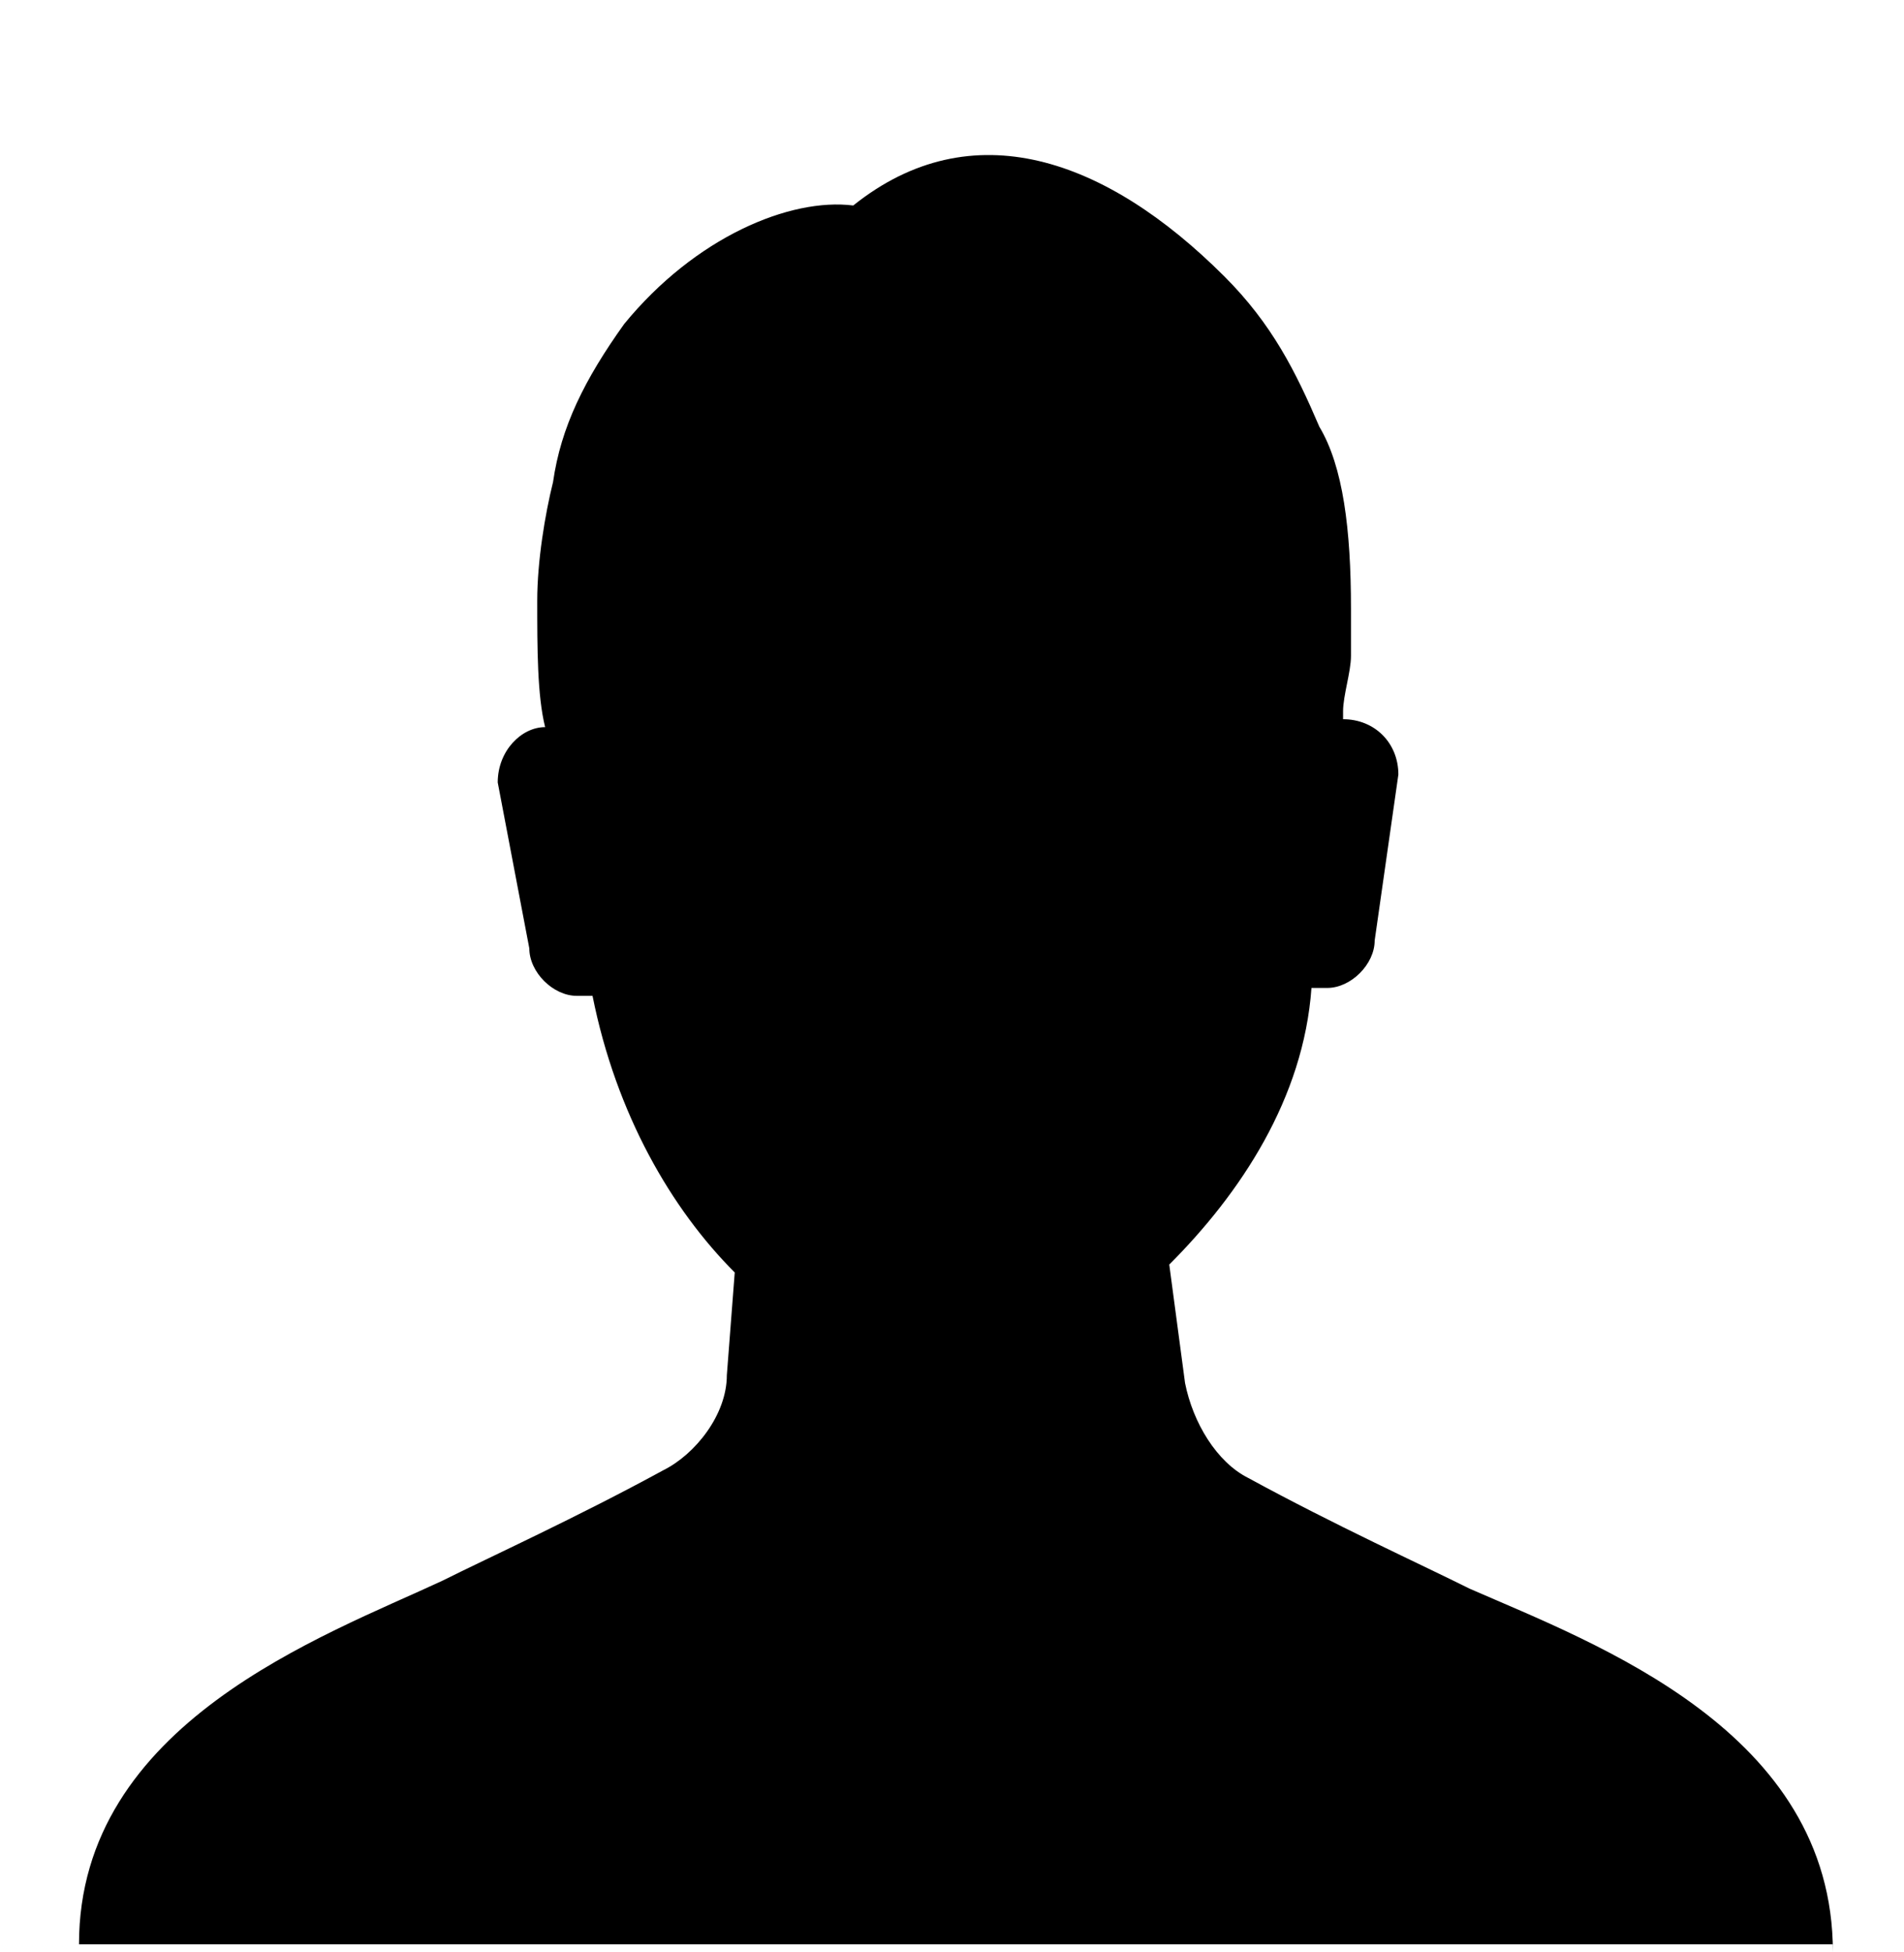 <?xml version="1.0" encoding="utf-8"?>
<!-- Generator: Adobe Illustrator 18.0.0, SVG Export Plug-In . SVG Version: 6.00 Build 0)  -->
<!DOCTYPE svg PUBLIC "-//W3C//DTD SVG 1.1//EN" "http://www.w3.org/Graphics/SVG/1.1/DTD/svg11.dtd">
<svg version="1.1" id="Isolation_Mode" xmlns="http://www.w3.org/2000/svg" xmlns:xlink="http://www.w3.org/1999/xlink" x="0px"
	 y="0px" viewBox="0 0 24.1 24.7" enable-background="new 0 0 24.1 24.7" xml:space="preserve">
<g>
	<path d="M23.2,24.7c0-2.8-3-3.9-4.6-4.6c-0.6-0.3-1.7-0.8-2.8-1.4c-0.4-0.2-0.7-0.7-0.8-1.2L14.8,16c0.9-0.9,1.7-2.1,1.8-3.5h0.2
		c0.3,0,0.6-0.3,0.6-0.6l0.3-2.1c0-0.4-0.3-0.7-0.7-0.7c0,0,0-0.1,0-0.1c0-0.2,0.1-0.5,0.1-0.7c0-0.2,0-0.4,0-0.6
		c0-1-0.1-1.8-0.4-2.3c-0.3-0.7-0.6-1.3-1.2-1.9c-1.5-1.5-3.2-2.1-4.7-0.9C10,2.5,8.8,3,7.9,4.1C7.4,4.8,7.1,5.4,7,6.1
		C6.9,6.5,6.8,7.1,6.8,7.6c0,0.6,0,1.2,0.1,1.6c-0.3,0-0.6,0.3-0.6,0.7L6.7,12c0,0.3,0.3,0.6,0.6,0.6h0.2c0.3,1.5,1,2.7,1.8,3.5
		l-0.1,1.3c0,0.5-0.4,1-0.8,1.2c-1.1,0.6-2.2,1.1-2.8,1.4c-1.5,0.7-4.6,1.8-4.6,4.6H23.2z"/>
</g>
</svg>
